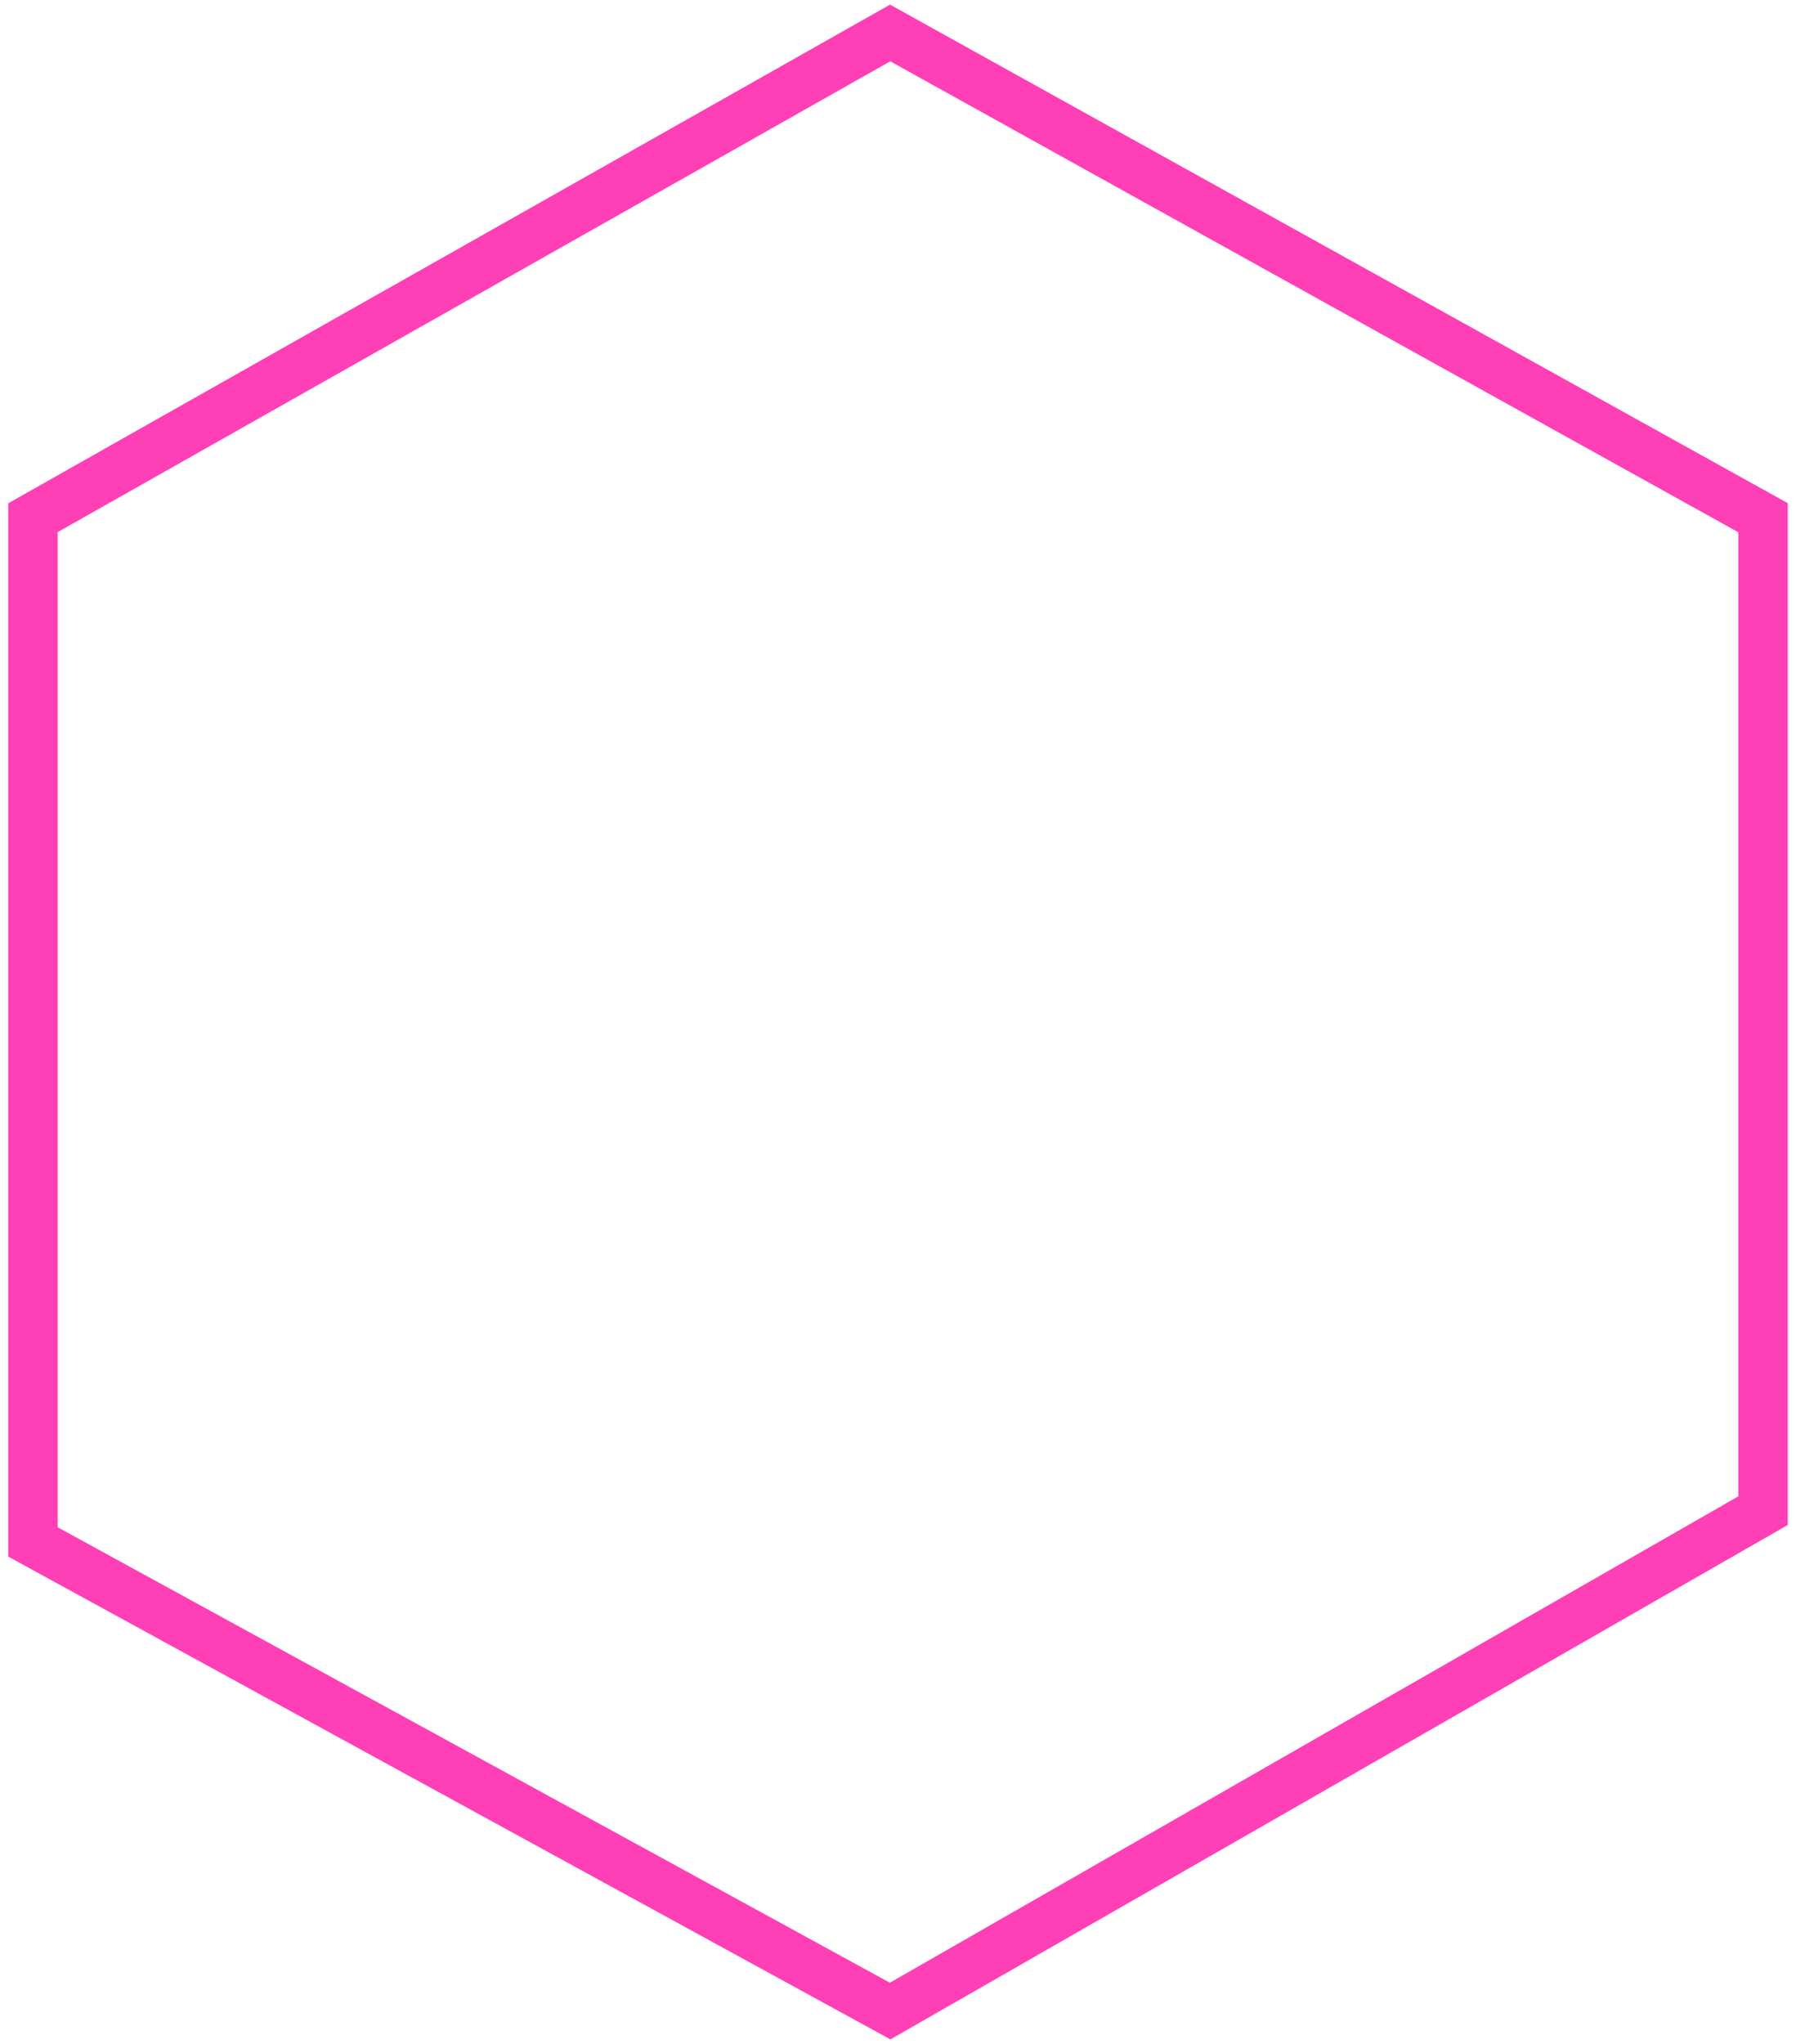 <svg width="109" height="124" viewBox="0 0 109 124" fill="none" xmlns="http://www.w3.org/2000/svg">
<path d="M2 31.407L54.023 2L107 31.407V91.644L54.023 122L2 93.541V31.407Z" stroke="#FF3FB5" stroke-width="3"/>
</svg>
